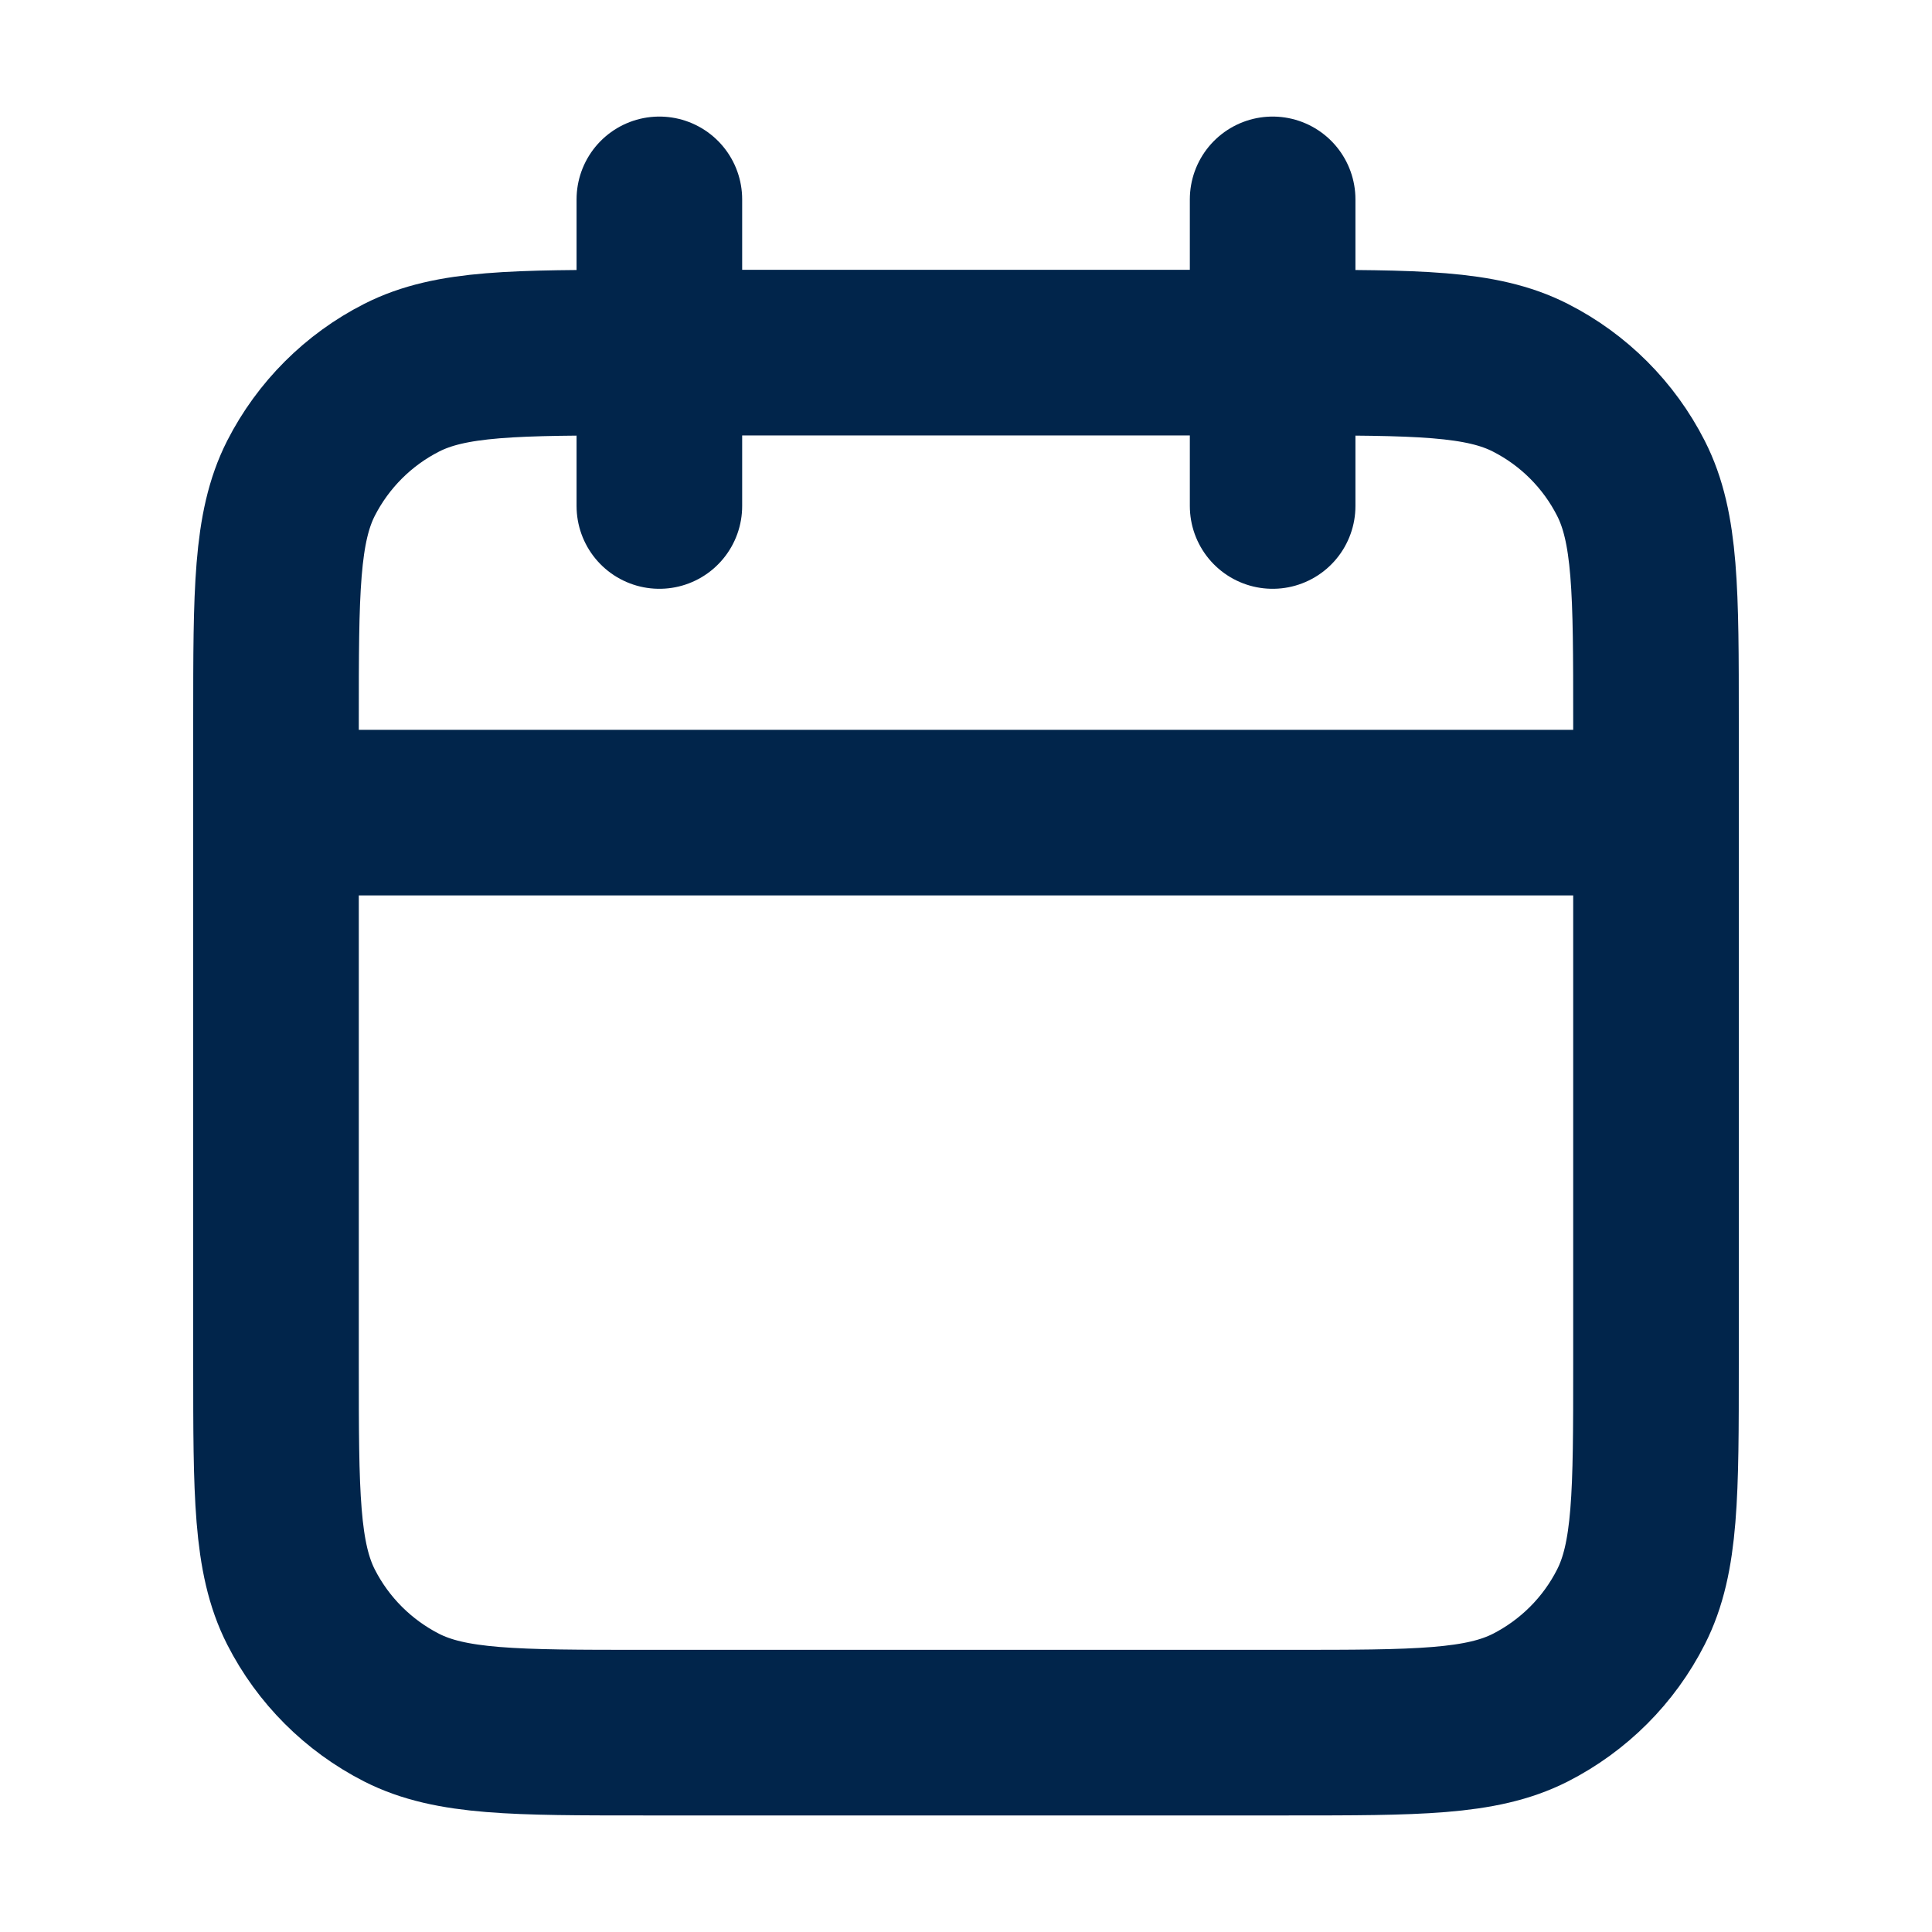 <?xml version="1.0" encoding="UTF-8"?> <svg xmlns="http://www.w3.org/2000/svg" width="21" height="21" viewBox="0 0 21 21" fill="none"><path d="M18 8.833H3M13.833 2.167V5.5M7.167 2.167V5.5M7 18.833H14C15.4 18.833 16.1 18.833 16.635 18.561C17.105 18.321 17.488 17.939 17.727 17.468C18 16.933 18 16.233 18 14.833V7.833C18 6.433 18 5.733 17.727 5.198C17.488 4.728 17.105 4.345 16.635 4.106C16.1 3.833 15.4 3.833 14 3.833H7C5.6 3.833 4.9 3.833 4.365 4.106C3.895 4.345 3.512 4.728 3.272 5.198C3 5.733 3 6.433 3 7.833V14.833C3 16.233 3 16.933 3.272 17.468C3.512 17.939 3.895 18.321 4.365 18.561C4.9 18.833 5.6 18.833 7 18.833Z" stroke="#01254B" stroke-width="1.8" stroke-linecap="round" stroke-linejoin="round"></path></svg> 